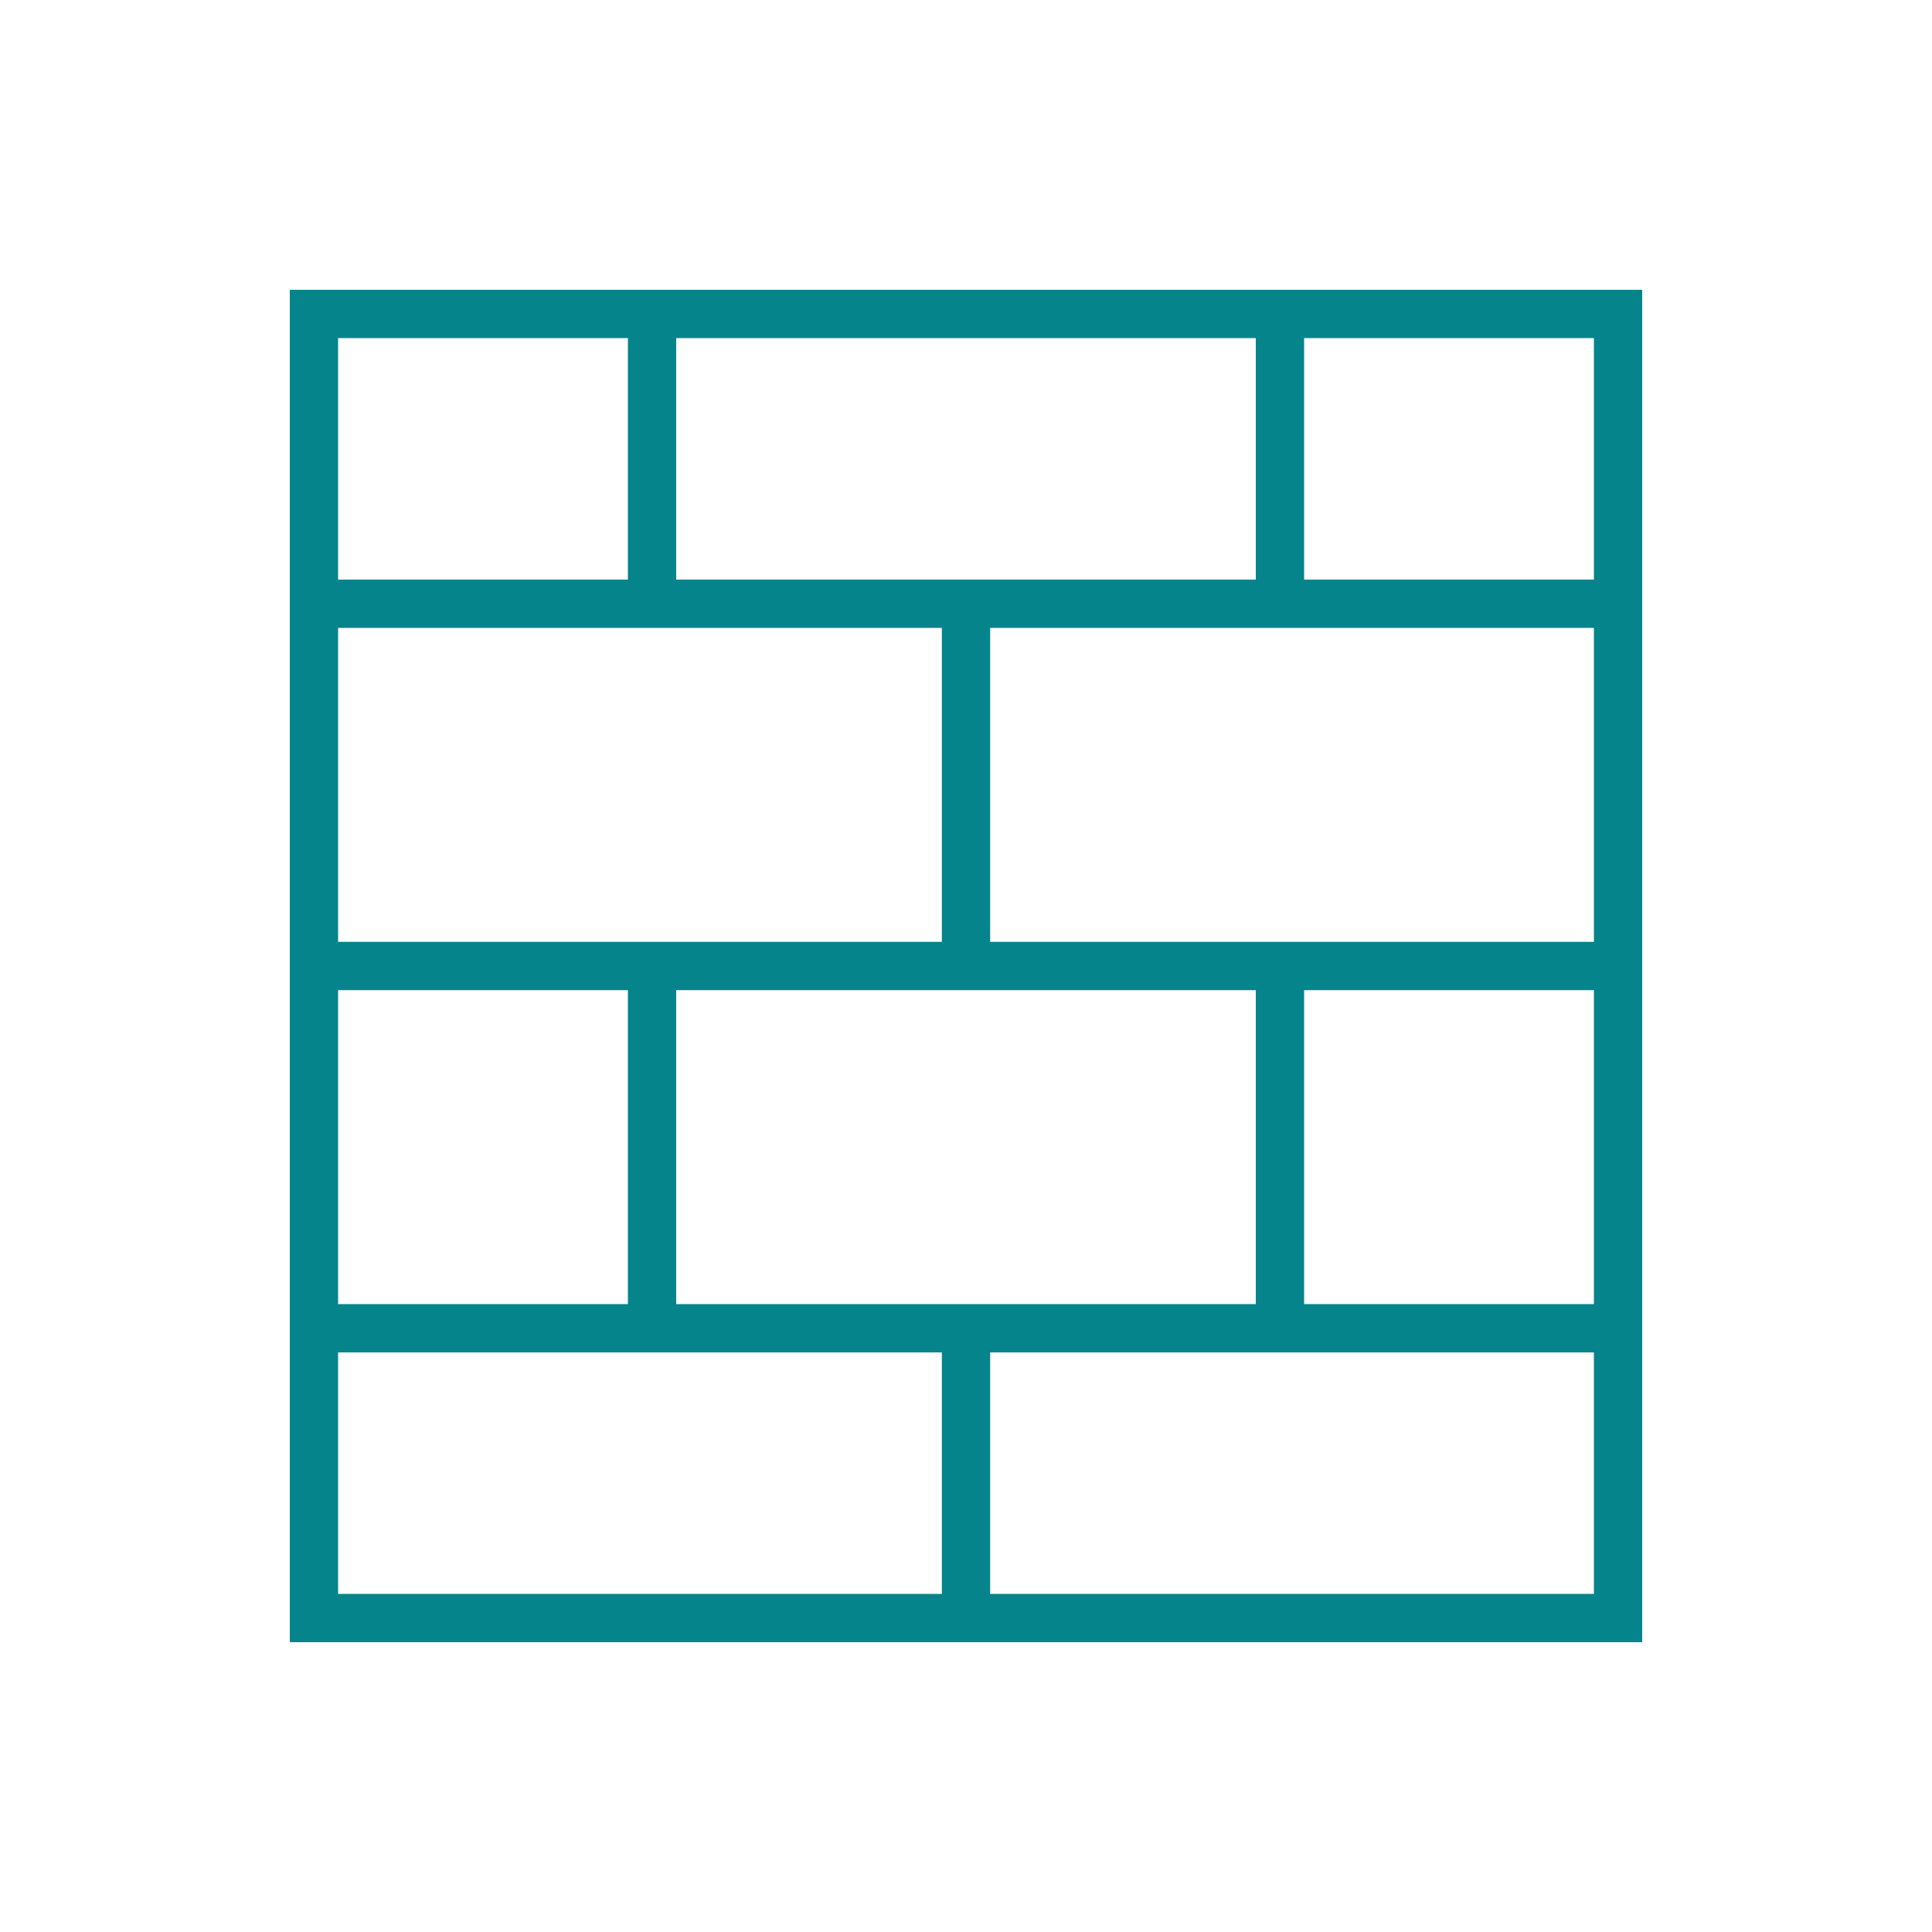 <svg xmlns="http://www.w3.org/2000/svg" viewBox="0 0 640 640"><!--! Font Awesome Pro 7.1.0 by @fontawesome - https://fontawesome.com License - https://fontawesome.com/license (Commercial License) Copyright 2025 Fonticons, Inc. --><path fill="#05848c" d="M224 112L224 192L416 192L416 112L224 112zM208 192L208 112L112 112L112 192L208 192zM112 208L112 312L312 312L312 208L112 208zM112 432L208 432L208 328L112 328L112 432zM112 448L112 528L312 528L312 448L112 448zM224 432L416 432L416 328L224 328L224 432zM432 432L528 432L528 328L432 328L432 432zM528 448L328 448L328 528L528 528L528 448zM528 208L328 208L328 312L528 312L528 208zM528 192L528 112L432 112L432 192L528 192zM96 96L544 96L544 544L96 544L96 96z"/></svg>
